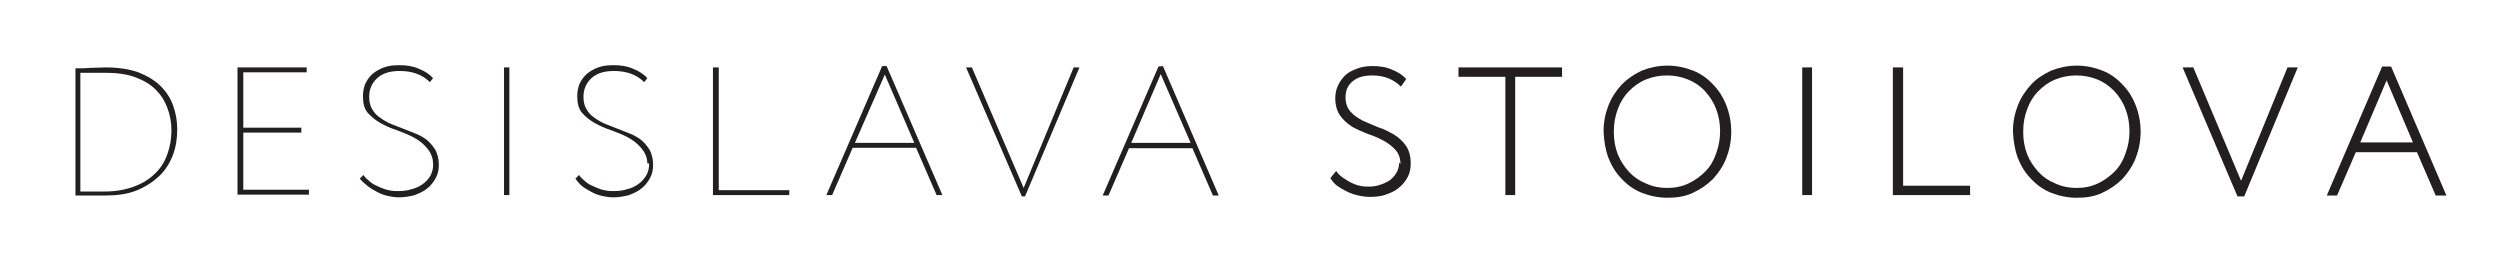 <?xml version="1.0" encoding="UTF-8"?>
<!-- Generator: Adobe Illustrator 27.3.1, SVG Export Plug-In . SVG Version: 6.00 Build 0)  -->
<svg xmlns="http://www.w3.org/2000/svg" xmlns:xlink="http://www.w3.org/1999/xlink" version="1.1" id="Calque_1" x="0px" y="0px" viewBox="0 0 560 57" style="enable-background:new 0 0 560 57;" xml:space="preserve">
<style type="text/css">
	.st0{fill:#231F20;}
</style>
<path class="st0" d="M17.2,15.3c1.1,0,2.1,0,3.1-0.1c0.9,0,2.1-0.1,3.4-0.1c2.9,0,5.3,0.4,7.3,1.1c2,0.8,3.7,1.8,5,3.1  c1.3,1.3,2.2,2.7,2.8,4.4c0.6,1.7,0.9,3.4,0.9,5.3c0,2-0.3,4-1,5.8s-1.7,3.4-3.1,4.7s-3.1,2.4-5.1,3.2s-4.4,1.1-7.1,1.1  c-1.1,0-2.2,0-3.2,0s-2,0-3.1,0h-0.2V15.3H17.2z M23.4,16.3c-0.6,0-1.1,0-1.6,0s-0.9,0-1.3,0s-0.8,0-1.2,0s-0.9,0-1.3,0v26.6  c0.7,0,1.3,0,2,0s1.2,0,1.7,0s0.9,0,1.2,0s0.5,0,0.5,0c2.5,0,4.7-0.4,6.6-1.1s3.5-1.7,4.7-2.9c1.3-1.2,2.2-2.7,2.8-4.4  s0.9-3.4,0.9-5.3c0-1.8-0.3-3.4-0.9-5c-0.6-1.6-1.4-2.9-2.6-4.1c-1.2-1.2-2.7-2.1-4.6-2.8C28.4,16.6,26.2,16.3,23.4,16.3L23.4,16.3z  "></path>
<path class="st0" d="M68.7,15.1v1.1H54.5v12.4h13v1.1h-13v12.8h14.7v1.1h-16V15.1H68.7z"></path>
<path class="st0" d="M97,36.6c0-1.5-0.7-2.7-1.5-3.6s-1.7-1.6-2.8-2.2c-1.1-0.6-2.4-1.1-3.7-1.6c-1.3-0.4-2.6-1-3.7-1.6  s-2.1-1.4-2.9-2.3s-1.1-2.2-1.1-3.8c0-1,0.2-1.9,0.5-2.7c0.4-0.8,0.9-1.6,1.6-2.2s1.5-1.1,2.6-1.5s2.2-0.5,3.5-0.5  c1.5,0,3,0.2,4.3,0.8c1.3,0.5,2.4,1.2,3.2,2.1l-0.7,0.9c-0.9-0.9-1.9-1.5-3-1.9s-2.4-0.6-3.8-0.6c-2.1,0-3.8,0.5-5,1.6  s-1.8,2.5-1.8,4.2c0,1.1,0.2,2,0.7,2.8c0.4,0.7,1,1.4,1.8,1.9c0.7,0.5,1.5,1,2.5,1.4c0.9,0.4,1.9,0.7,2.8,1.1s1.9,0.7,2.8,1.1  s1.8,0.9,2.5,1.5c0.7,0.6,1.3,1.4,1.8,2.2c0.4,0.9,0.7,1.9,0.7,3.2c0,1.1-0.2,2.1-0.7,3s-1.1,1.7-1.9,2.3c-0.8,0.7-1.8,1.1-2.8,1.5  c-1.1,0.3-2.3,0.5-3.5,0.5c-0.8,0-1.6-0.1-2.5-0.3s-1.7-0.5-2.4-0.9c-0.8-0.4-1.5-0.8-2.1-1.3S81,40.6,80.6,40l0.8-0.8  c0.4,0.6,1,1.1,1.6,1.6s1.3,0.8,2,1.1s1.4,0.6,2.1,0.7c0.7,0.2,1.4,0.2,2.1,0.2c1,0,2-0.1,2.9-0.4c0.9-0.2,1.8-0.6,2.5-1.1  s1.3-1.1,1.8-1.9C96.8,38.6,97.1,37.7,97,36.6L97,36.6L97,36.6z"></path>
<path class="st0" d="M114.1,15.1v28.6h-1.2V15.1H114.1z"></path>
<path class="st0" d="M145,36.6c0-1.5-0.7-2.7-1.5-3.6s-1.7-1.6-2.8-2.2s-2.4-1.1-3.7-1.6c-1.3-0.4-2.6-1-3.7-1.6  c-1.1-0.6-2.1-1.4-2.9-2.3s-1.1-2.2-1.1-3.8c0-1,0.2-1.9,0.5-2.7c0.4-0.8,0.9-1.6,1.6-2.2c0.7-0.6,1.5-1.1,2.6-1.5s2.2-0.5,3.5-0.5  c1.5,0,3,0.2,4.3,0.8c1.3,0.5,2.4,1.2,3.2,2.1l-0.7,0.9c-0.9-0.9-1.9-1.5-3-1.9s-2.4-0.6-3.8-0.6c-2.1,0-3.8,0.5-5,1.6  s-1.8,2.5-1.8,4.2c0,1.1,0.2,2,0.7,2.8c0.4,0.7,1,1.4,1.8,1.9c0.7,0.5,1.5,1,2.5,1.4c0.9,0.4,1.9,0.7,2.8,1.1s1.9,0.7,2.8,1.1  s1.8,0.9,2.5,1.5c0.7,0.6,1.3,1.4,1.8,2.2c0.4,0.9,0.7,1.9,0.7,3.2c0,1.1-0.2,2.1-0.7,3s-1.1,1.7-1.9,2.3c-0.8,0.7-1.8,1.1-2.8,1.5  c-1.1,0.3-2.3,0.5-3.5,0.5c-0.8,0-1.6-0.1-2.5-0.3s-1.7-0.5-2.4-0.9s-1.5-0.8-2.1-1.3s-1.1-1.1-1.5-1.7l0.8-0.8  c0.4,0.6,1,1.1,1.6,1.6s1.3,0.8,2,1.1s1.4,0.6,2.1,0.7c0.7,0.2,1.4,0.2,2.1,0.2c1,0,2-0.1,2.9-0.4c0.9-0.2,1.8-0.6,2.5-1.1  s1.3-1.1,1.8-1.9s0.7-1.7,0.7-2.7v-0.1C145.4,36.6,145,36.6,145,36.6z"></path>
<path class="st0" d="M161,15.1v27.5h15.8v1.1h-17.1V15.1H161z"></path>
<path class="st0" d="M198.6,14.8l12.5,28.9h-1.3l-4.6-10.6H191l-4.6,10.6h-1.3l12.5-28.9C197.6,14.8,198.6,14.8,198.6,14.8z   M204.8,32l-6.6-15.3L191.5,32H204.8z"></path>
<path class="st0" d="M228.9,44l-12.5-28.9h1.3l11.6,27l11.2-27h1.3L229.6,44H228.9z"></path>
<path class="st0" d="M260.5,14.8l12.5,29h-1.3l-4.6-10.6h-14.2l-4.6,10.6H247l12.5-28.9L260.5,14.8L260.5,14.8z M266.7,32L260,16.6  L253.4,32H266.7z"></path>
<path class="st0" d="M313.7,36.8c0-1.4-0.4-2.4-1.1-3.2s-1.6-1.5-2.7-2.1s-2.3-1.1-3.5-1.5c-1.3-0.5-2.4-1-3.5-1.6  c-1.1-0.7-2-1.5-2.7-2.5s-1.1-2.3-1.1-3.9c0-1,0.2-2,0.6-2.8c0.4-0.9,0.9-1.6,1.6-2.3c0.7-0.7,1.6-1.1,2.6-1.5s2.2-0.6,3.5-0.6  c1.6,0,3.1,0.2,4.4,0.8c1.3,0.5,2.4,1.2,3.2,2.1l-1.2,1.7c-1.6-1.6-3.7-2.5-6.4-2.5c-1.9,0-3.3,0.4-4.4,1.3s-1.6,2.1-1.6,3.6  c0,1.4,0.4,2.4,1.1,3.2c0.7,0.8,1.6,1.4,2.7,2c1.1,0.5,2.3,1,3.5,1.5c1.3,0.4,2.4,1,3.5,1.6c1.1,0.7,2,1.5,2.7,2.5  c0.7,1,1.1,2.3,1.1,4c0,1.1-0.2,2.2-0.7,3.1c-0.5,0.9-1.1,1.7-2,2.4c-0.8,0.7-1.8,1.1-2.9,1.5s-2.3,0.5-3.5,0.5  c-0.9,0-1.7-0.1-2.6-0.3s-1.8-0.5-2.6-0.9c-0.8-0.4-1.5-0.8-2.2-1.3s-1.1-1.1-1.5-1.7l1.3-1.6c0.4,0.6,0.9,1.1,1.5,1.5  s1.2,0.8,1.8,1.1c0.7,0.3,1.3,0.6,2,0.7c0.7,0.2,1.4,0.2,2,0.2c0.9,0,1.7-0.1,2.5-0.4c0.8-0.2,1.5-0.6,2.2-1c0.6-0.5,1.1-1,1.5-1.7  s0.6-1.4,0.6-2.3L313.7,36.8z"></path>
<path class="st0" d="M349.9,15.1v2.1h-10.5v26.5h-2.2V17.2h-10.5v-2.1H349.9z"></path>
<path class="st0" d="M359.2,29.4c0-2.1,0.4-4,1.1-5.8c0.7-1.8,1.8-3.4,3-4.7c1.3-1.3,2.8-2.3,4.5-3.1c1.8-0.7,3.7-1.1,5.7-1.1  s3.9,0.4,5.7,1.1c1.8,0.7,3.3,1.8,4.5,3.1c1.3,1.3,2.3,2.9,3,4.7c0.7,1.8,1.1,3.8,1.1,5.9s-0.4,4.1-1.1,5.9s-1.8,3.4-3,4.7  c-1.3,1.3-2.8,2.3-4.5,3.1s-3.6,1.1-5.7,1.1c-2,0-3.9-0.4-5.7-1.1c-1.8-0.7-3.3-1.8-4.5-3.1c-1.3-1.3-2.3-2.9-3-4.7  C359.6,33.5,359.3,31.6,359.2,29.4L359.2,29.4z M361.5,29.6c0,1.8,0.3,3.5,0.9,5s1.5,2.8,2.5,3.9s2.3,2,3.8,2.6c1.5,0.7,3.1,1,4.7,1  c1.8,0,3.3-0.3,4.8-1s2.7-1.6,3.8-2.7c1.1-1.1,1.9-2.5,2.4-4c0.6-1.6,0.9-3.2,0.9-5s-0.3-3.5-0.9-5c-0.6-1.6-1.5-2.9-2.5-4  s-2.3-2-3.8-2.6s-3-0.9-4.7-0.9s-3.2,0.3-4.7,0.9s-2.7,1.5-3.8,2.6s-1.9,2.4-2.5,4s-0.9,3.2-0.9,5L361.5,29.6z"></path>
<path class="st0" d="M405.9,15.1v28.6h-2.2V15.1H405.9z"></path>
<path class="st0" d="M426.3,15.1v26.5h15v2.1H424V15.1H426.3z"></path>
<path class="st0" d="M450.9,29.4c0-2.1,0.4-4,1.1-5.8c0.7-1.8,1.8-3.4,3-4.7s2.8-2.3,4.5-3.1c1.8-0.7,3.7-1.1,5.7-1.1  s3.9,0.4,5.7,1.1c1.8,0.7,3.3,1.8,4.5,3.1c1.3,1.3,2.3,2.9,3,4.7c0.7,1.8,1.1,3.8,1.1,5.9s-0.4,4.1-1.1,5.9s-1.8,3.4-3,4.7  c-1.3,1.3-2.8,2.3-4.5,3.1s-3.6,1.1-5.7,1.1c-2,0-3.9-0.4-5.7-1.1c-1.8-0.7-3.3-1.8-4.5-3.1c-1.3-1.3-2.3-2.9-3-4.7  C451.3,33.5,451,31.6,450.9,29.4L450.9,29.4z M453.2,29.6c0,1.8,0.3,3.5,0.9,5s1.5,2.8,2.5,3.9s2.3,2,3.8,2.6c1.5,0.7,3.1,1,4.7,1  c1.8,0,3.3-0.3,4.8-1s2.7-1.6,3.8-2.7c1.1-1.1,1.9-2.5,2.4-4c0.6-1.6,0.9-3.2,0.9-5s-0.3-3.5-0.9-5c-0.6-1.6-1.5-2.9-2.5-4  c-1.1-1.1-2.3-2-3.8-2.6s-3-0.9-4.7-0.9s-3.2,0.3-4.7,0.9s-2.7,1.5-3.8,2.6c-1.1,1.1-1.9,2.4-2.5,4s-0.9,3.2-0.9,5L453.2,29.6z"></path>
<path class="st0" d="M501.2,44l-12.3-28.9h2.4L502,40.5l10.4-25.4h2.3l-12,28.9H501.2z"></path>
<path class="st0" d="M535.6,14.9L548,43.8h-2.4l-4.2-9.7h-13.7l-4.2,9.7h-2.3l12.4-28.9H535.6z M540.5,31.9L534.6,18l-5.9,13.9  H540.5z"></path>
</svg>

